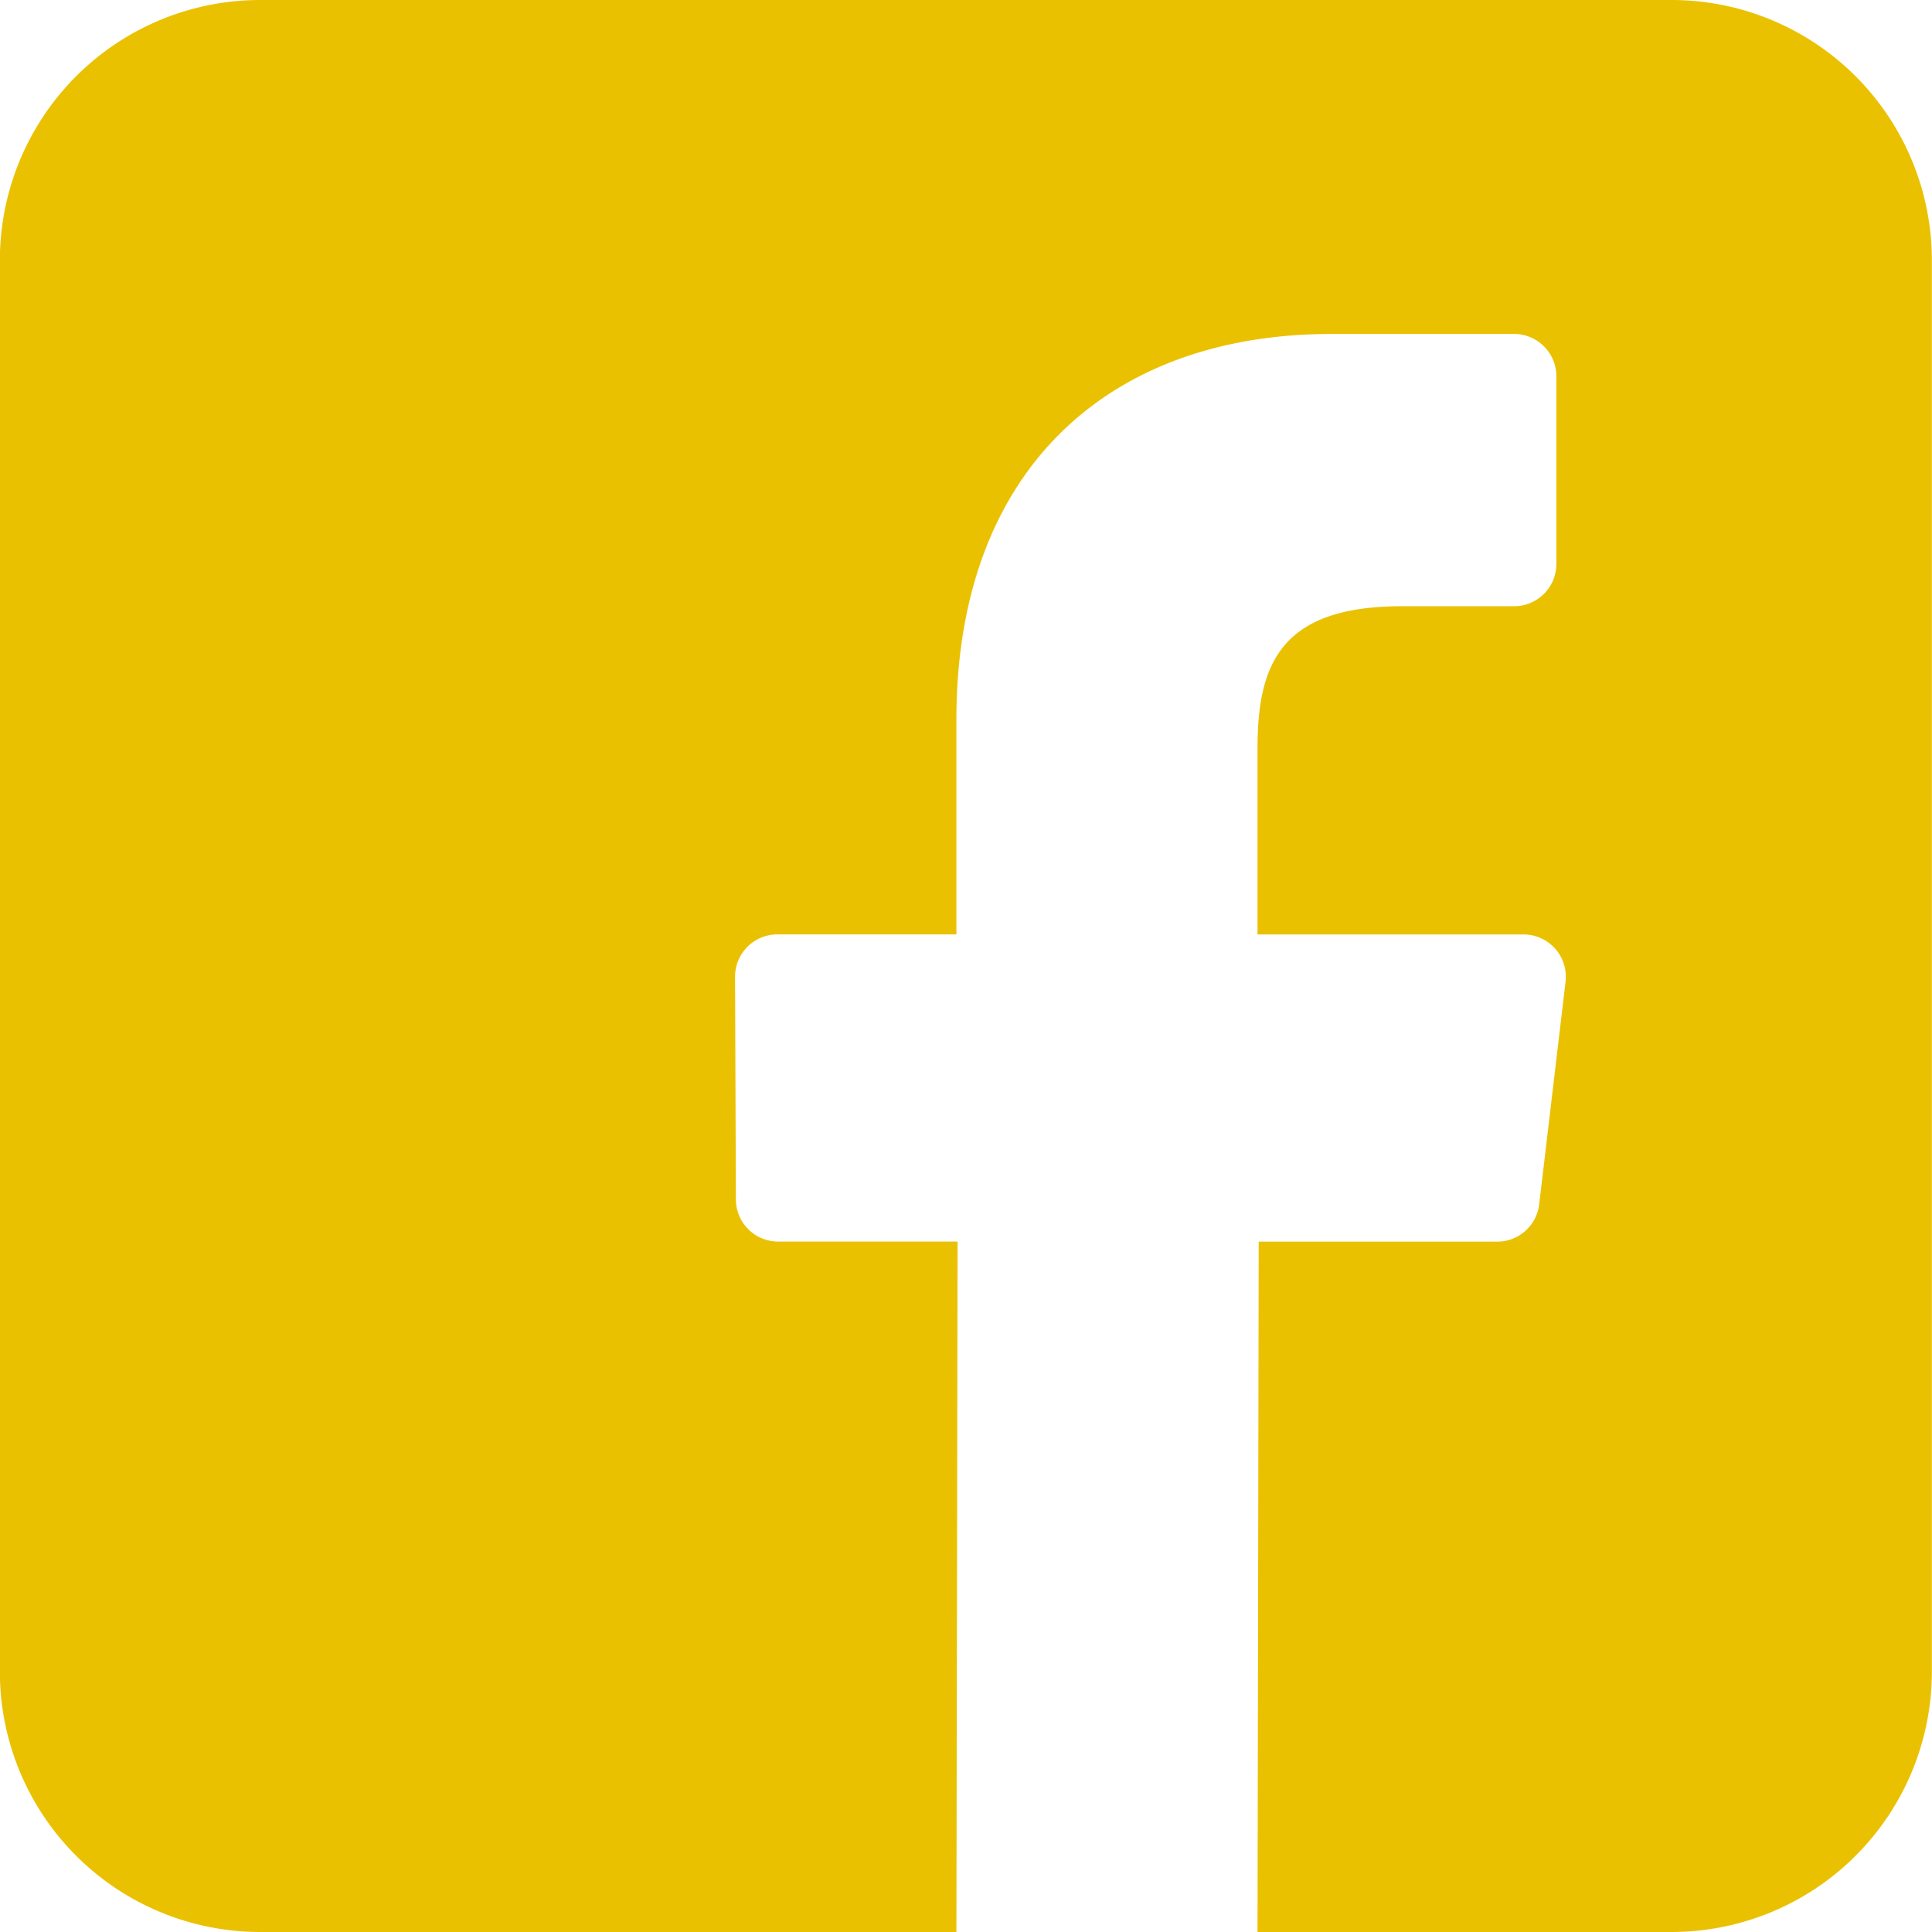 <svg xmlns="http://www.w3.org/2000/svg" width="28" height="28" viewBox="0 0 28 28">
  <path id="facebook" d="M24.229,0H3.775A3.773,3.773,0,0,0,0,3.773V24.227A3.773,3.773,0,0,0,3.775,28H13.863l.017-10.006h-2.6a.613.613,0,0,1-.613-.611l-.012-3.225a.613.613,0,0,1,.613-.616h2.595V10.426c0-3.617,2.209-5.586,5.435-5.586h2.647a.613.613,0,0,1,.613.613v2.72a.613.613,0,0,1-.613.613H20.321c-1.755,0-2.094.834-2.094,2.057v2.7h3.855a.613.613,0,0,1,.609.686l-.382,3.225a.613.613,0,0,1-.609.541H18.244L18.227,28h6A3.773,3.773,0,0,0,28,24.227V3.773A3.773,3.773,0,0,0,24.229,0Z" transform="translate(-0.002)" fill="#eac100"/>
</svg>
